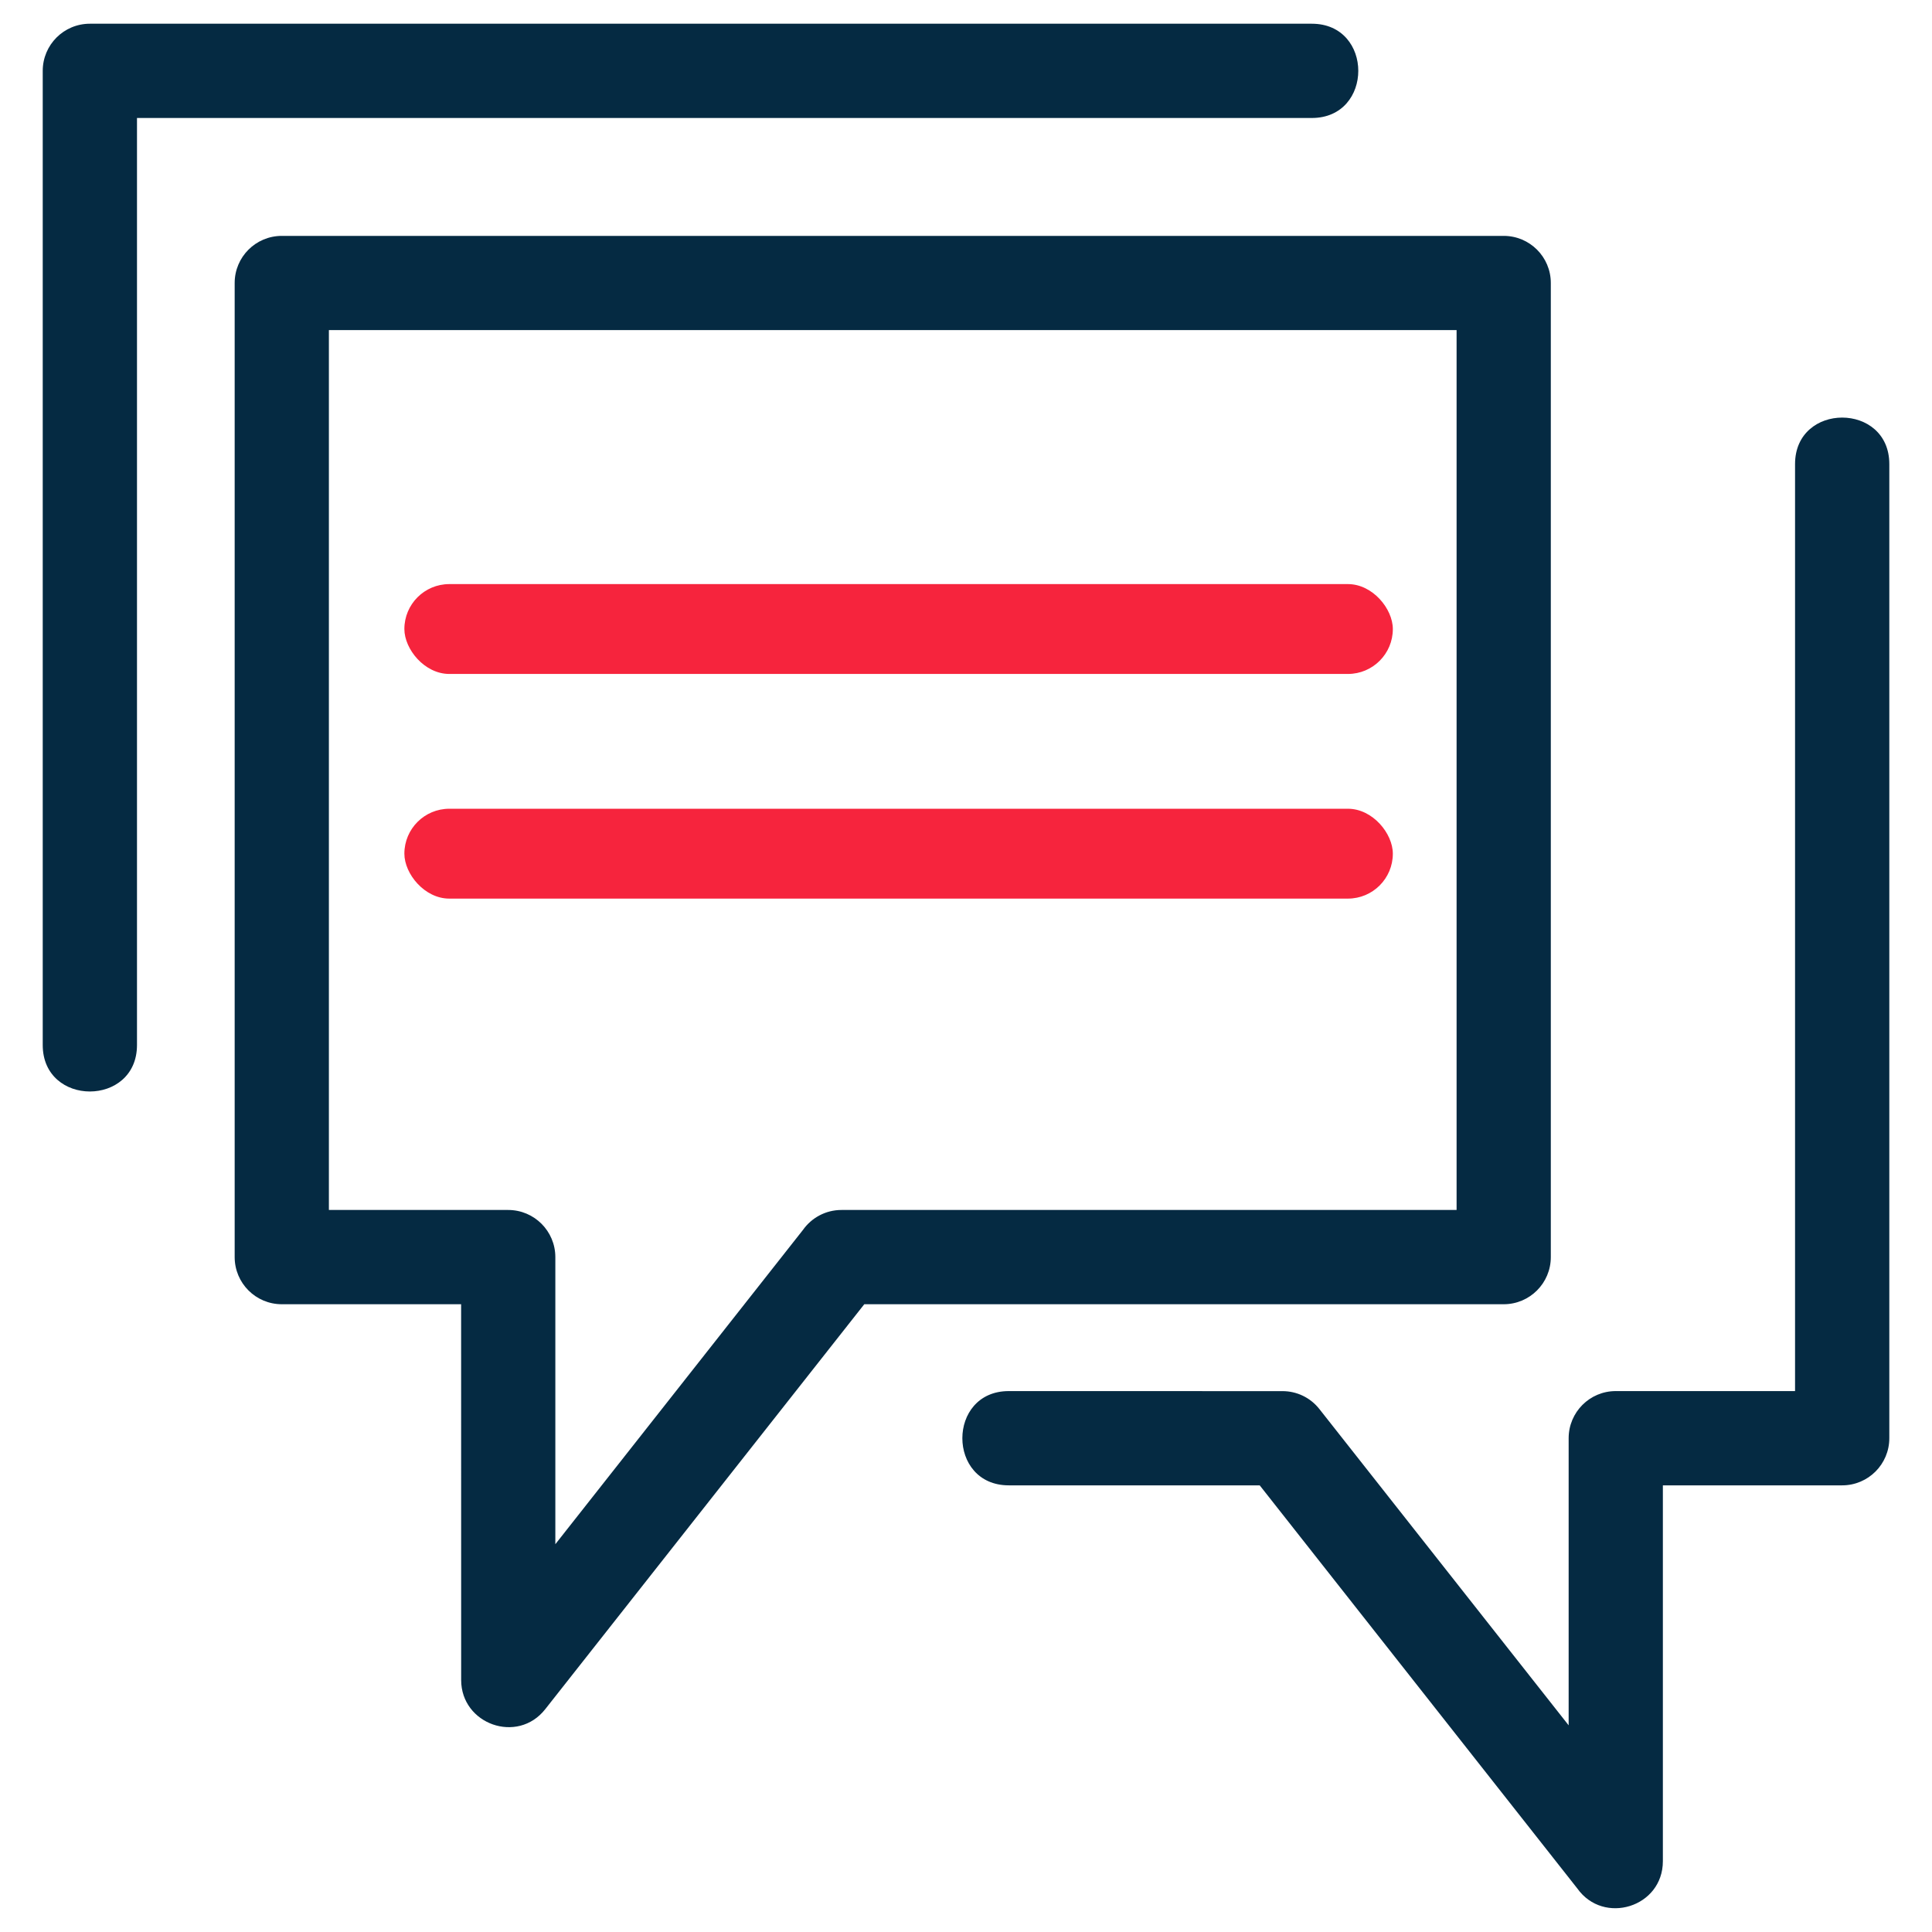 <?xml version="1.0" encoding="UTF-8"?> <svg xmlns="http://www.w3.org/2000/svg" width="43" height="43" viewBox="0 0 43 43" fill="none"><g clip-path="url(#clip0_1179_2446)"><path d="M6.272 5.25H33.468C34.047 5.25 34.516 5.719 34.516 6.298V27.979C34.516 28.558 34.047 29.028 33.468 29.028H19.236L12.135 38.041C11.518 38.826 10.265 38.375 10.264 37.393L10.263 29.028H6.272C5.692 29.028 5.223 28.558 5.223 27.979V6.298C5.223 5.719 5.692 5.25 6.272 5.25ZM29.196 0.528C30.576 0.528 30.576 2.626 29.196 2.626H3.049V23.258C3.049 24.638 0.951 24.638 0.951 23.258V1.577C0.951 0.998 1.42 0.528 2 0.528H29.196ZM10.148 15.586C8.768 15.586 8.768 15.586 10.148 15.586H29.591C30.971 15.586 30.971 15.586 29.591 15.586H10.148ZM10.148 19.745C8.768 19.745 8.768 19.745 10.148 19.745H29.591C30.971 19.745 30.971 19.745 29.591 19.745H10.148ZM39.952 10.329C39.952 8.949 42.05 8.949 42.05 10.329V32.01C42.05 32.589 41.58 33.059 41.001 33.059H37.01V41.424C37.01 42.45 35.689 42.854 35.105 42.03L28.037 33.059H22.453C21.074 33.059 21.074 30.961 22.453 30.961L28.544 30.962C28.855 30.962 29.161 31.1 29.367 31.363L34.913 38.4V32.01C34.913 31.431 35.382 30.961 35.961 30.961H39.952V10.329ZM32.419 7.347H7.32V26.93H11.311C11.89 26.93 12.36 27.4 12.36 27.979V34.369L17.872 27.373C18.062 27.105 18.375 26.93 18.728 26.93H32.419V7.347Z" fill="#052A42"></path><rect x="9" y="13" width="22" height="2" rx="1" fill="#F6243D"></rect><rect x="9" y="18" width="22" height="2" rx="1" fill="#F6243D"></rect></g><defs><clipPath id="clip0_1179_2446"><rect width="43" height="43" fill="white"></rect></clipPath></defs></svg> 